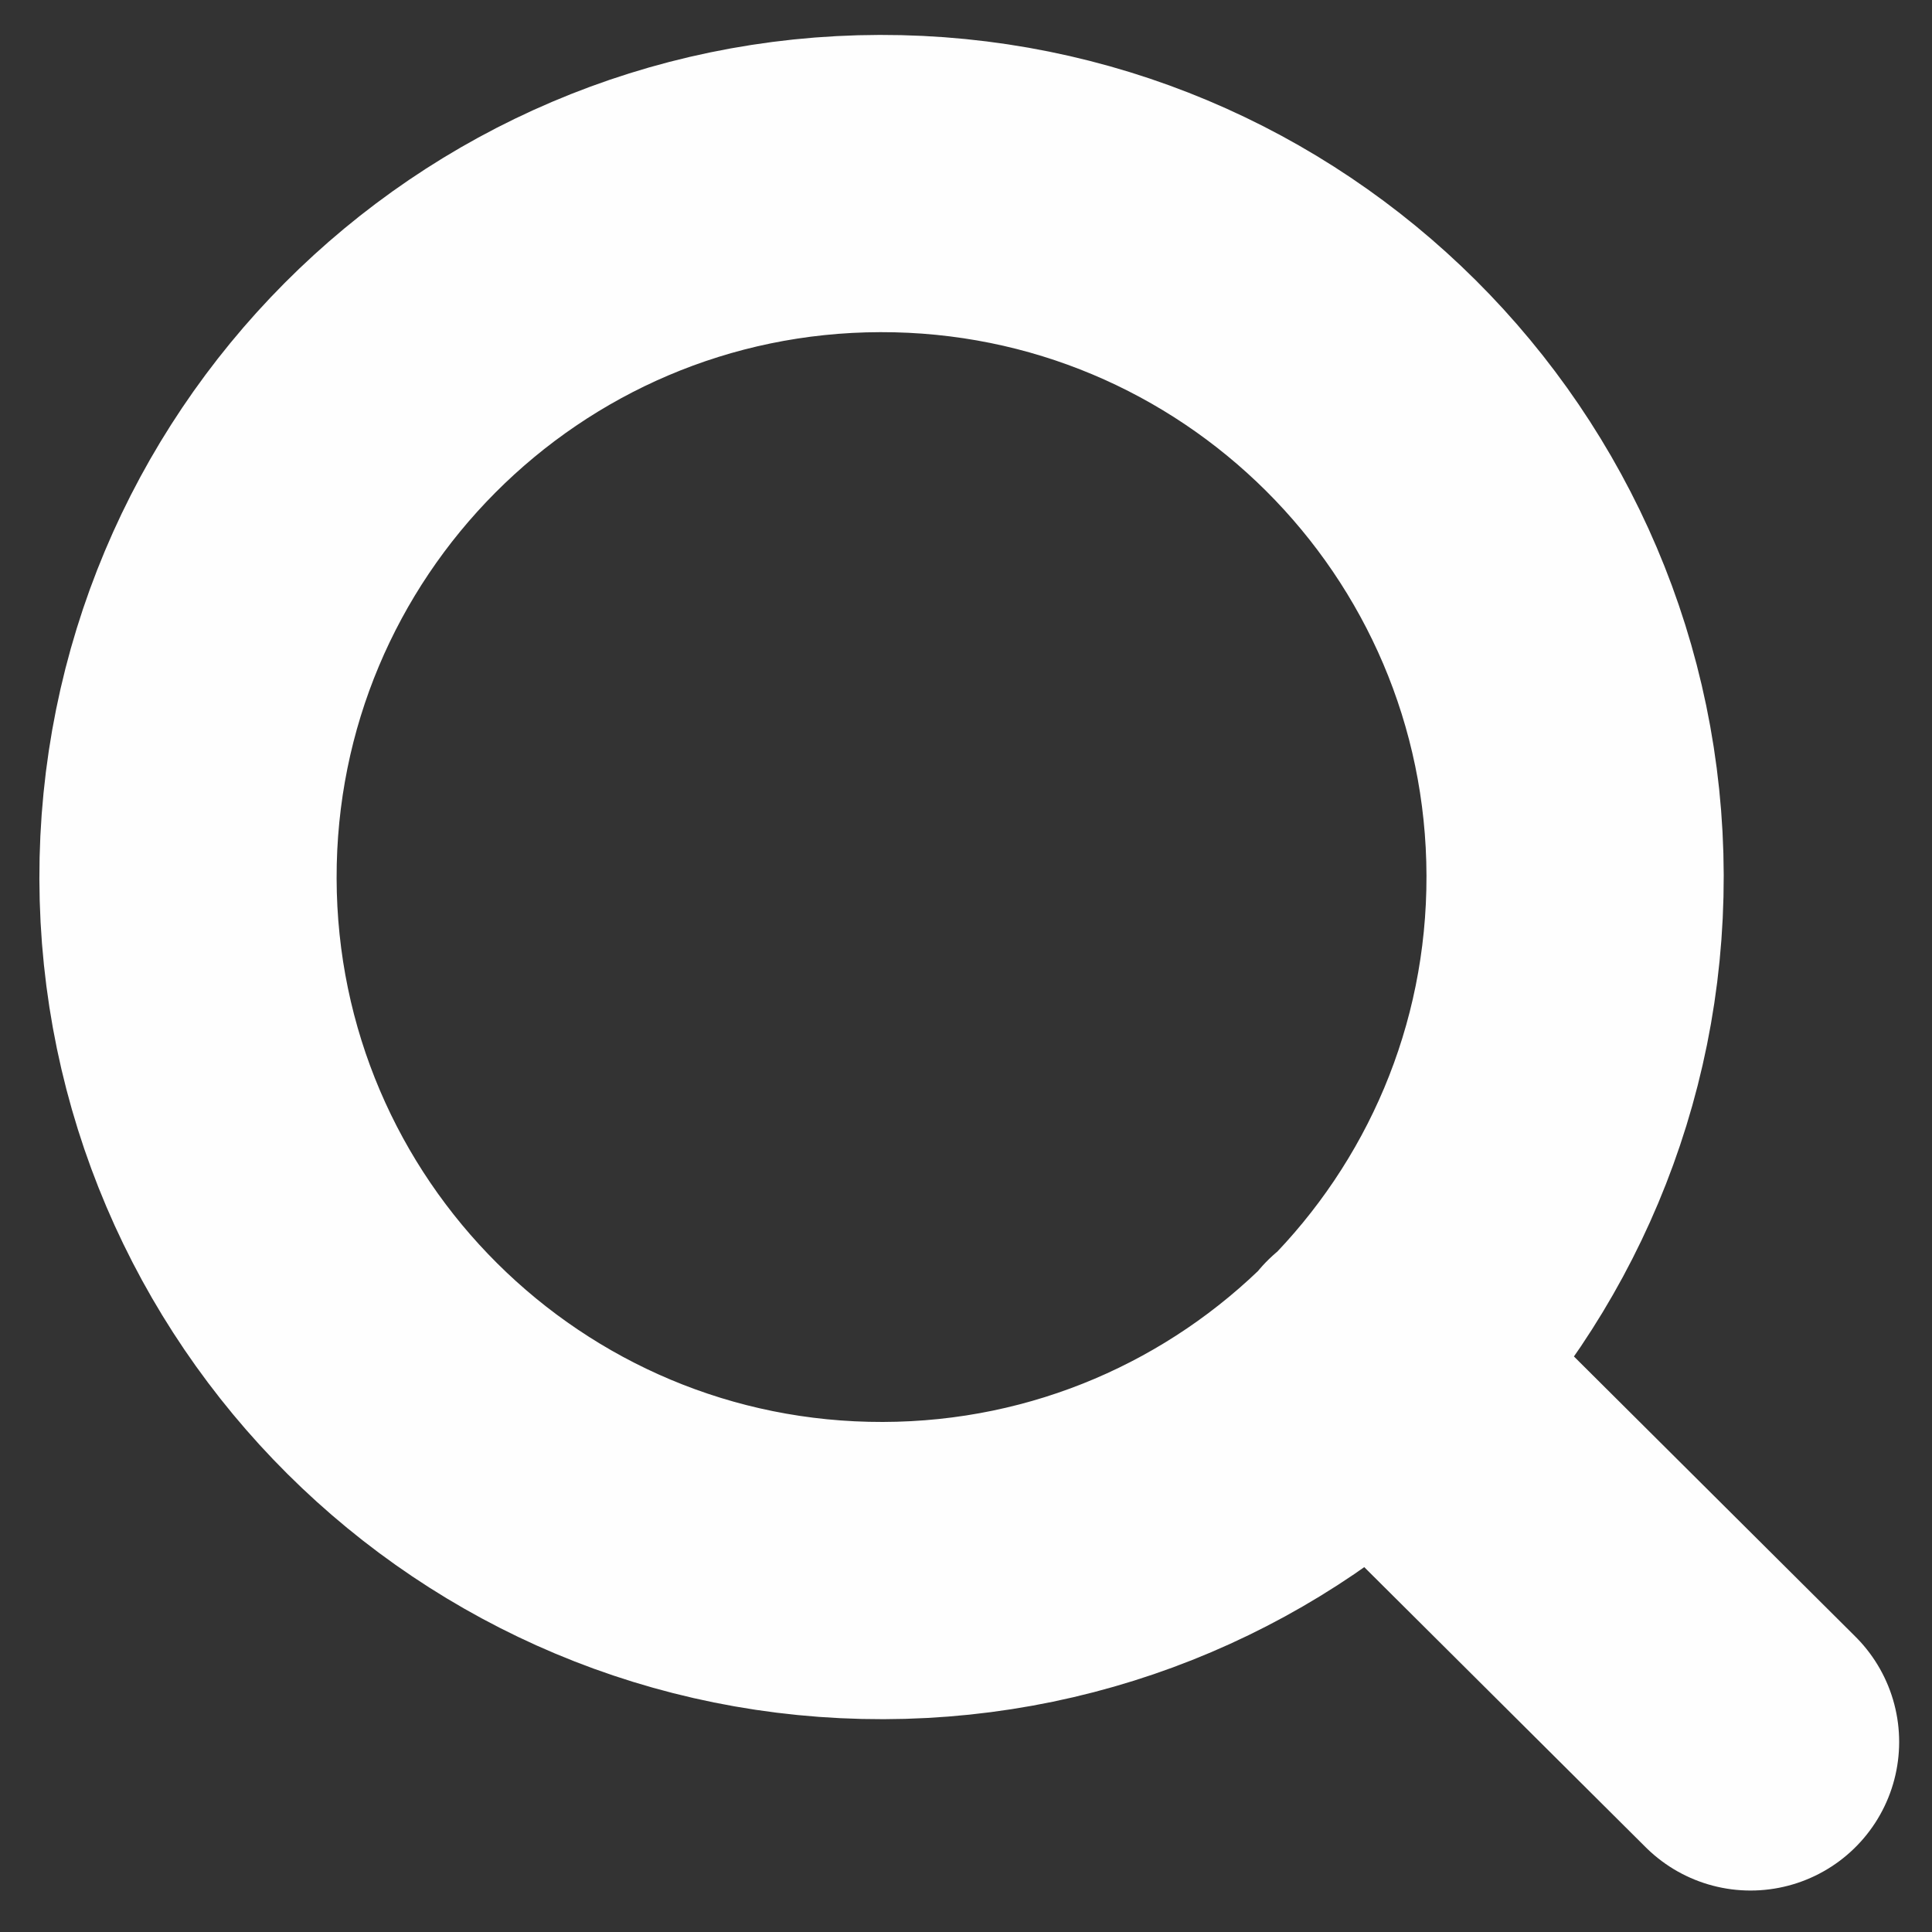 <svg width="26" height="26" viewBox="0 0 26 26" fill="none" xmlns="http://www.w3.org/2000/svg">
<rect x="0" y="0" width="26" height="26" fill="#333333" stroke="none"/>
<path d="M23.558 23.442L18.471 18.379M21.197 11.781C21.209 16.936 17.04 21.124 11.886 21.136C6.731 21.148 2.542 16.98 2.53 11.825C2.518 6.67 6.687 2.482 11.842 2.47C16.996 2.458 21.185 6.626 21.197 11.781Z" stroke="#FEFEFE" stroke-width="4" stroke-linecap="round" stroke-linejoin="round"/>
</svg>
